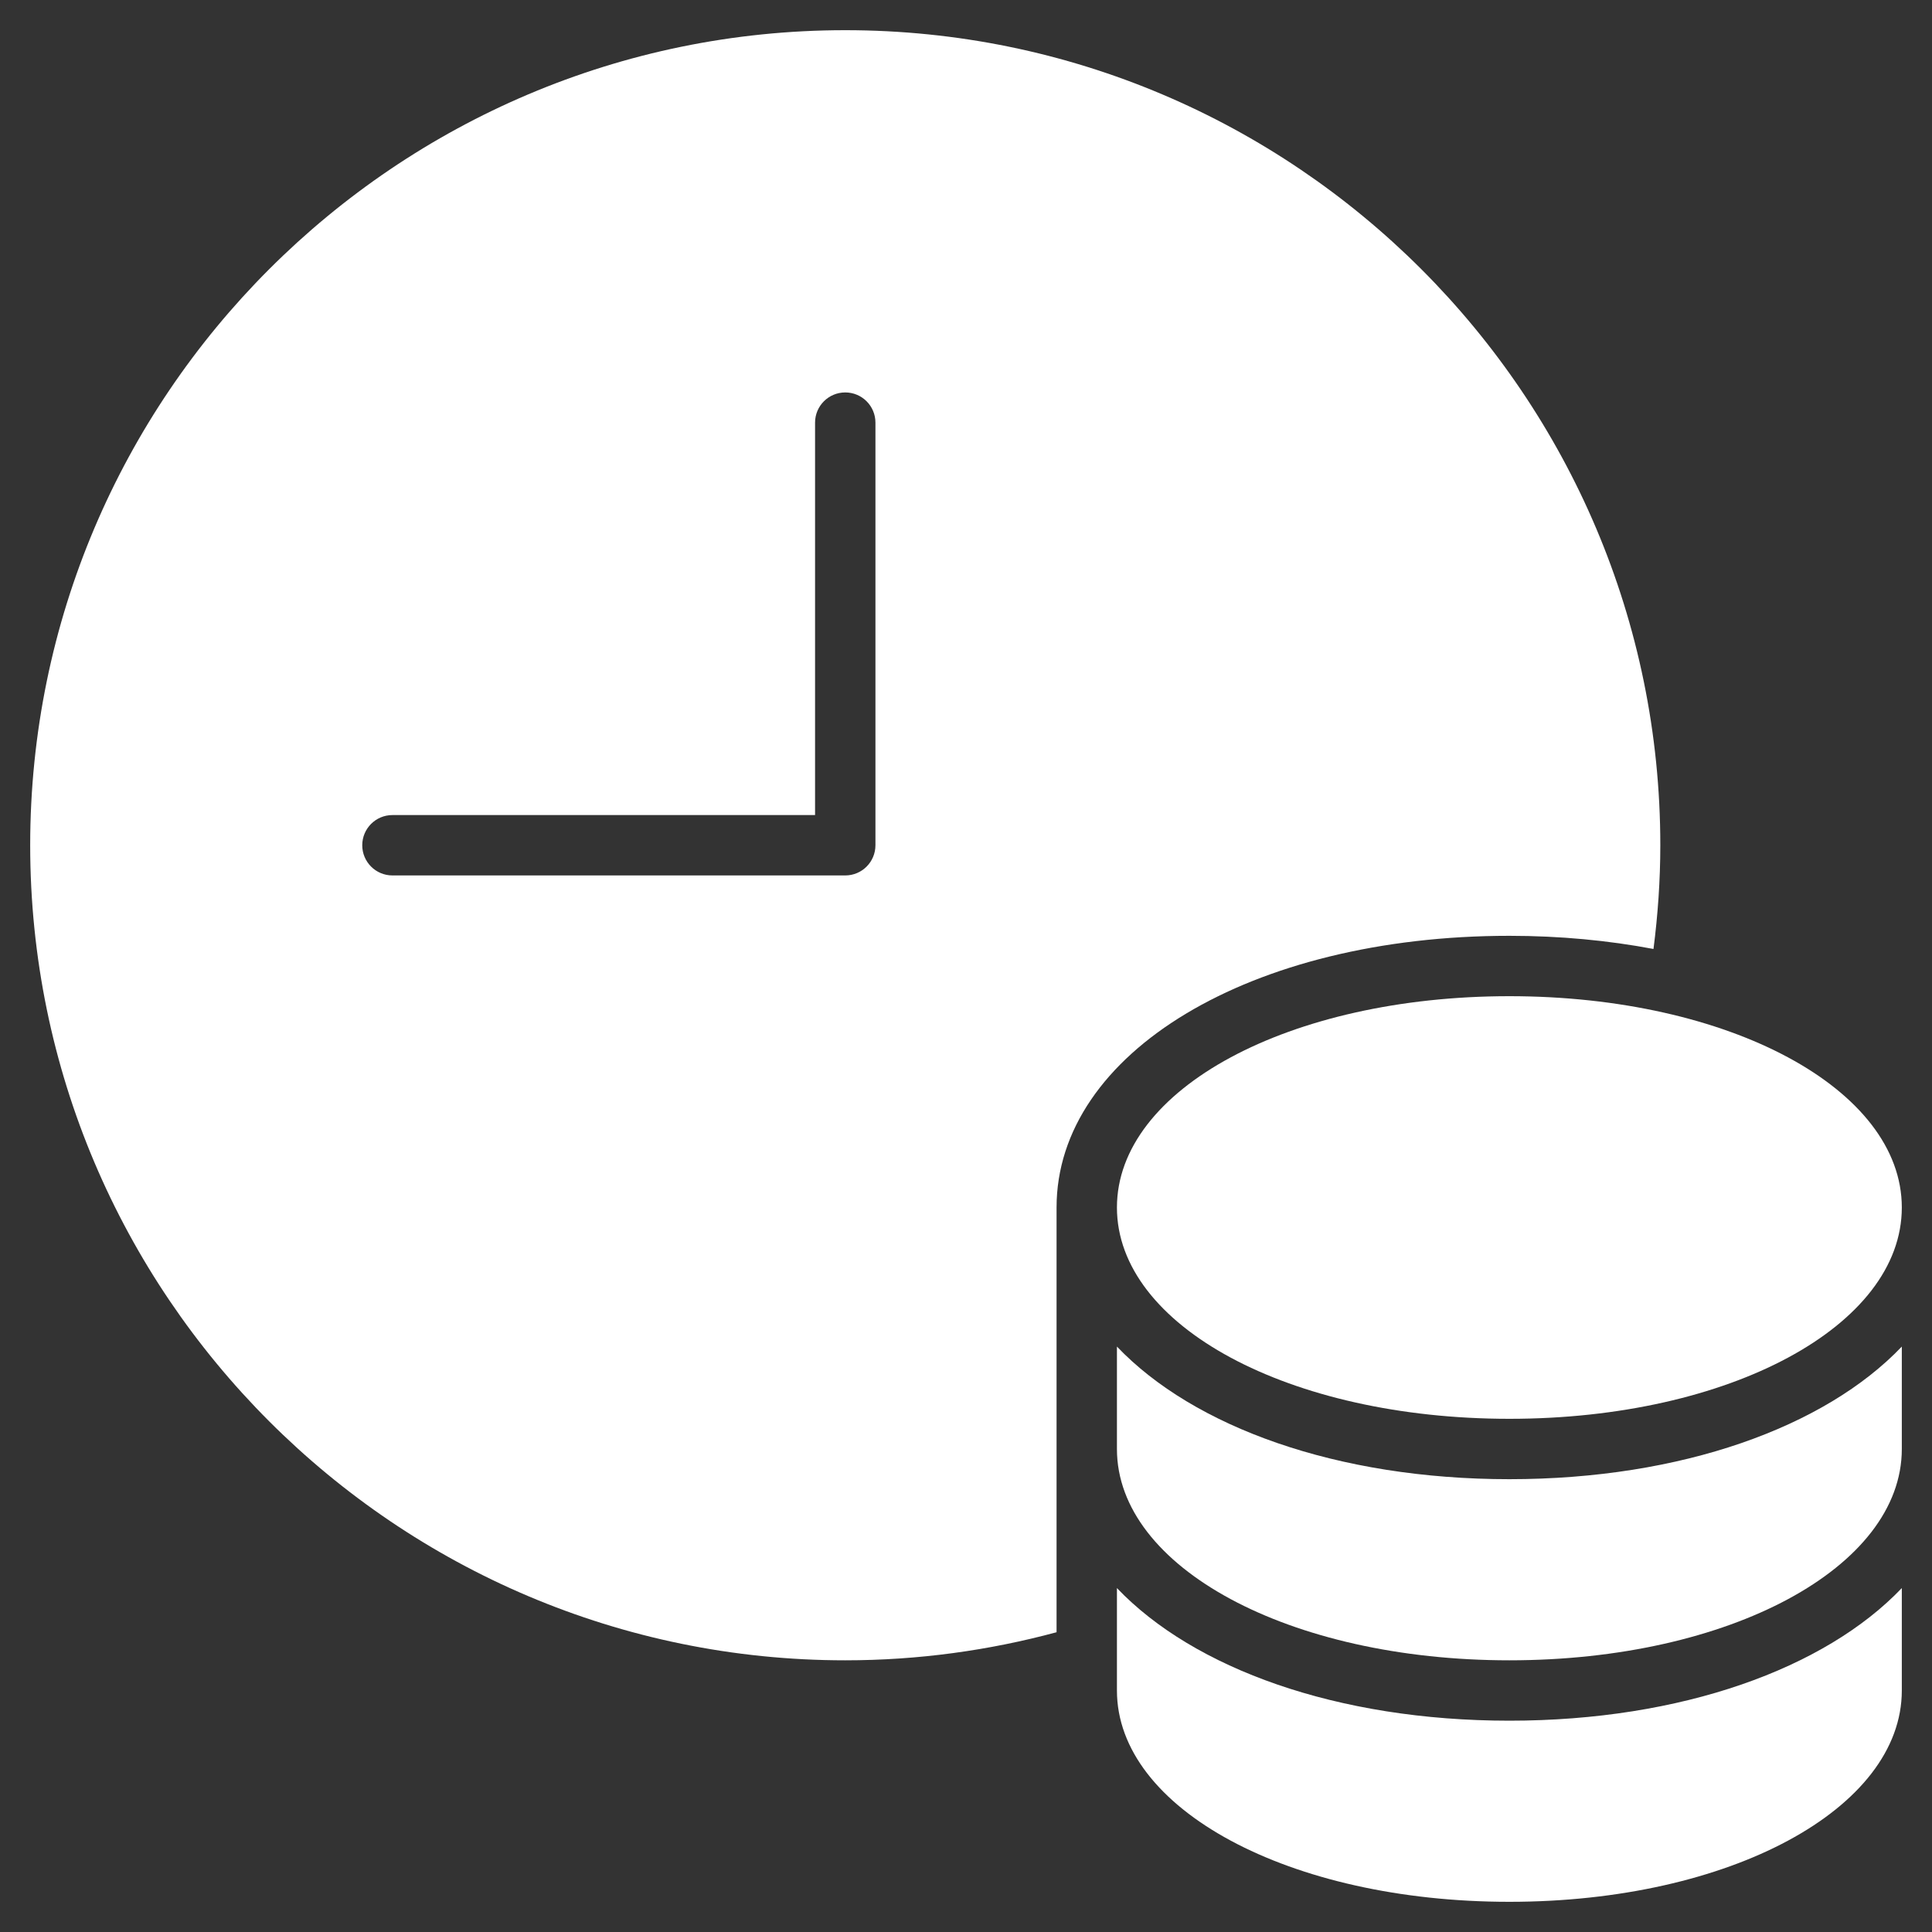 <svg xmlns="http://www.w3.org/2000/svg" viewBox="0 0 64 64" width="64" height="64"><rect x="0" y="0" width="64" height="64" fill="#333333" stroke="none"/><title>money time</title><g class="nc-icon-wrapper" fill="#ffffff"><path data-color="color-2" d="M50,57c-5.702,0-10.456-1.726-13-4.393V56c0,3.925,5.71,7,13,7s13-3.075,13-7v-3.393 C60.456,55.274,55.702,57,50,57z"/> <path data-color="color-2" d="M50,49c-5.702,0-10.456-1.726-13-4.393V48c0,3.925,5.71,7,13,7s13-3.075,13-7v-3.393 C60.456,47.274,55.702,49,50,49z"/> <path data-color="color-2" d="M50,33c-7.29,0-13,3.075-13,7s5.71,7,13,7s13-3.075,13-7S57.29,33,50,33z"/> <path fill="#ffffff" d="M28,1C13.112,1,1,13.112,1,28s12.112,27,27,27c2.422,0,4.766-0.328,7-0.93V40c0-5.131,6.448-9,15-9 c1.686,0,3.285,0.155,4.774,0.436C54.918,30.31,55,29.165,55,28C55,13.112,42.888,1,28,1z M29,28c0,0.552-0.447,1-1,1H13 c-0.553,0-1-0.448-1-1s0.447-1,1-1h14V14c0-0.552,0.447-1,1-1s1,0.448,1,1V28z"/></g></svg>